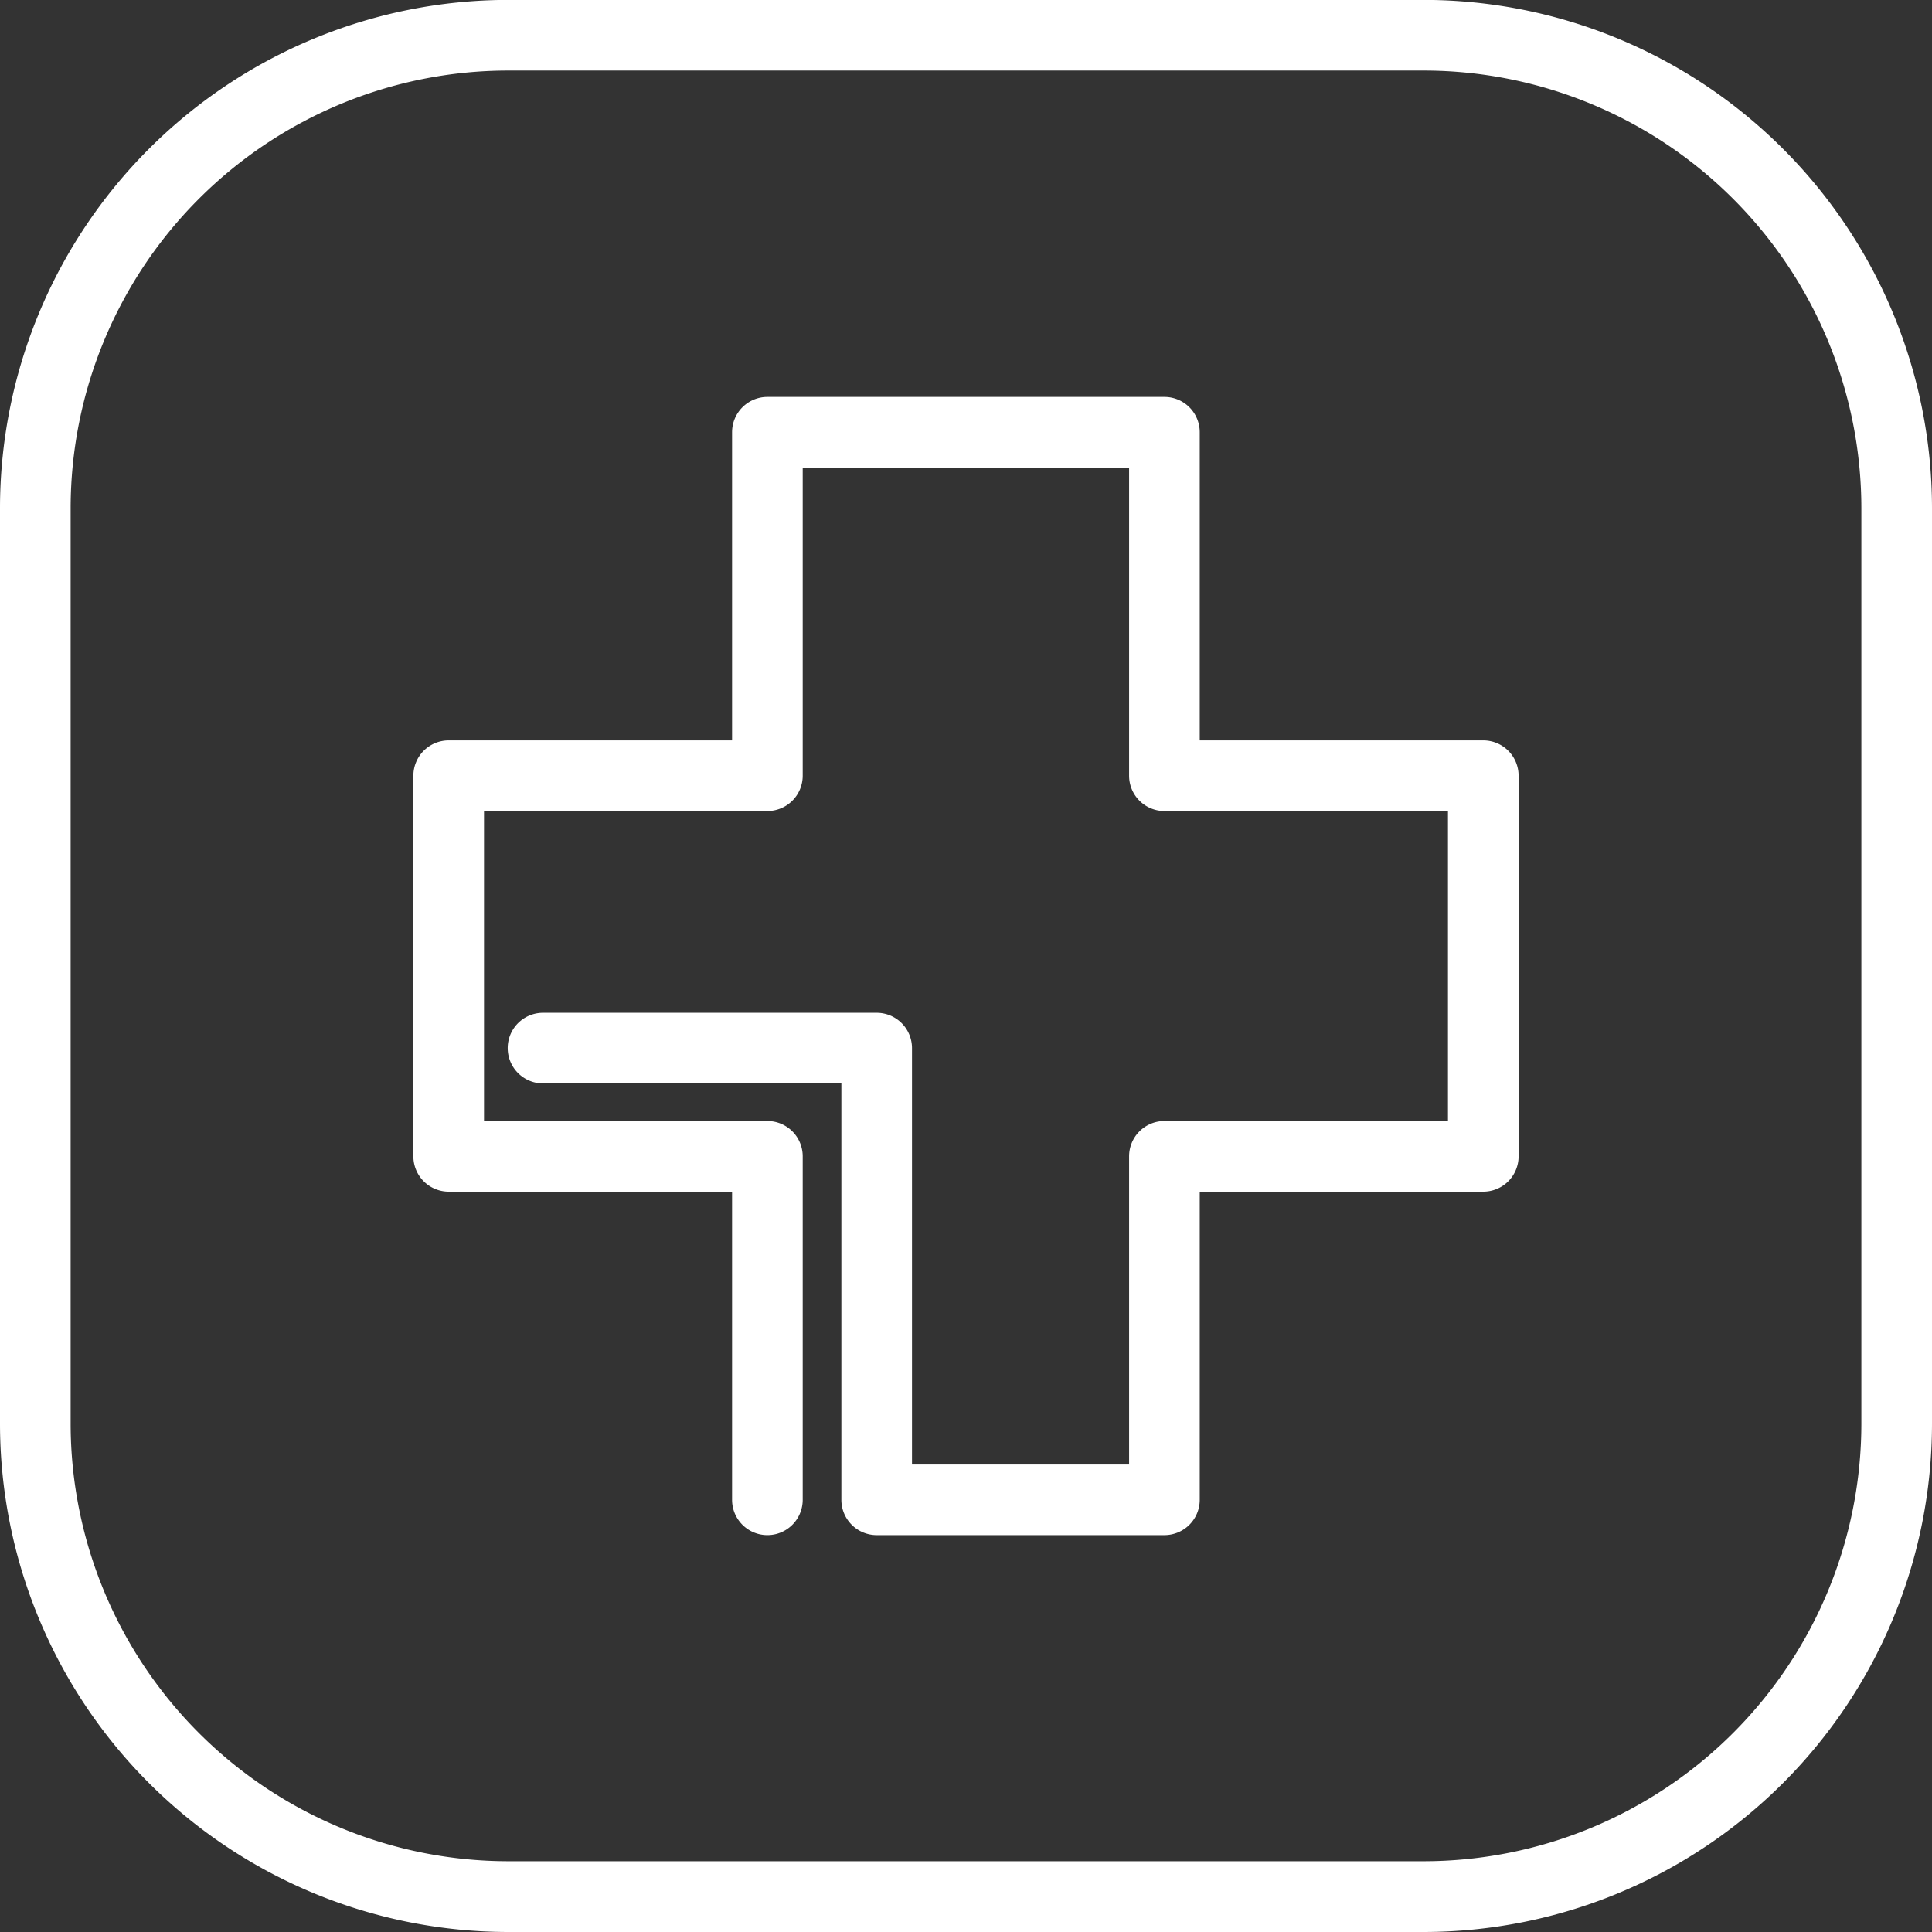 <svg xmlns="http://www.w3.org/2000/svg" width="82.059" height="82.059" viewBox="0 0 82.059 82.059"><rect x="0" y="0" width="82.059" height="82.059" fill="#333333" stroke="none"/><defs><style>.a{fill:#fff;}</style></defs><g transform="translate(-964.751 -503.104)"><path class="a" d="M1025.23,585.163h-38.9a21.6,21.6,0,0,1-21.579-21.578v-38.9A21.6,21.6,0,0,1,986.33,503.1h38.9a21.6,21.6,0,0,1,21.58,21.58v38.9A21.6,21.6,0,0,1,1025.23,585.163ZM986.33,506.1a18.6,18.6,0,0,0-18.579,18.58v38.9a18.6,18.6,0,0,0,18.579,18.578h38.9a18.6,18.6,0,0,0,18.58-18.578v-38.9a18.6,18.6,0,0,0-18.58-18.58Z"/><path class="a" d="M1014.208,568.306h-12.221a1.5,1.5,0,0,1-1.5-1.5V549.121H987.815a1.5,1.5,0,0,1,0-3h14.172a1.5,1.5,0,0,1,1.5,1.5v17.685h9.221V552.218a1.5,1.5,0,0,1,1.5-1.5h12.043V537.551h-12.043a1.5,1.5,0,0,1-1.5-1.5V522.963H998.845v13.088a1.5,1.5,0,0,1-1.5,1.5H985.309v13.167h12.036a1.5,1.5,0,0,1,1.5,1.5v14.588a1.5,1.5,0,0,1-3,0V553.718H983.809a1.5,1.5,0,0,1-1.5-1.5V536.051a1.5,1.5,0,0,1,1.5-1.5h12.036V521.463a1.5,1.5,0,0,1,1.5-1.5h16.863a1.5,1.5,0,0,1,1.5,1.5v13.088h12.043a1.5,1.5,0,0,1,1.5,1.5v16.167a1.5,1.5,0,0,1-1.5,1.5h-12.043v13.088A1.5,1.5,0,0,1,1014.208,568.306Z"/></g></svg>